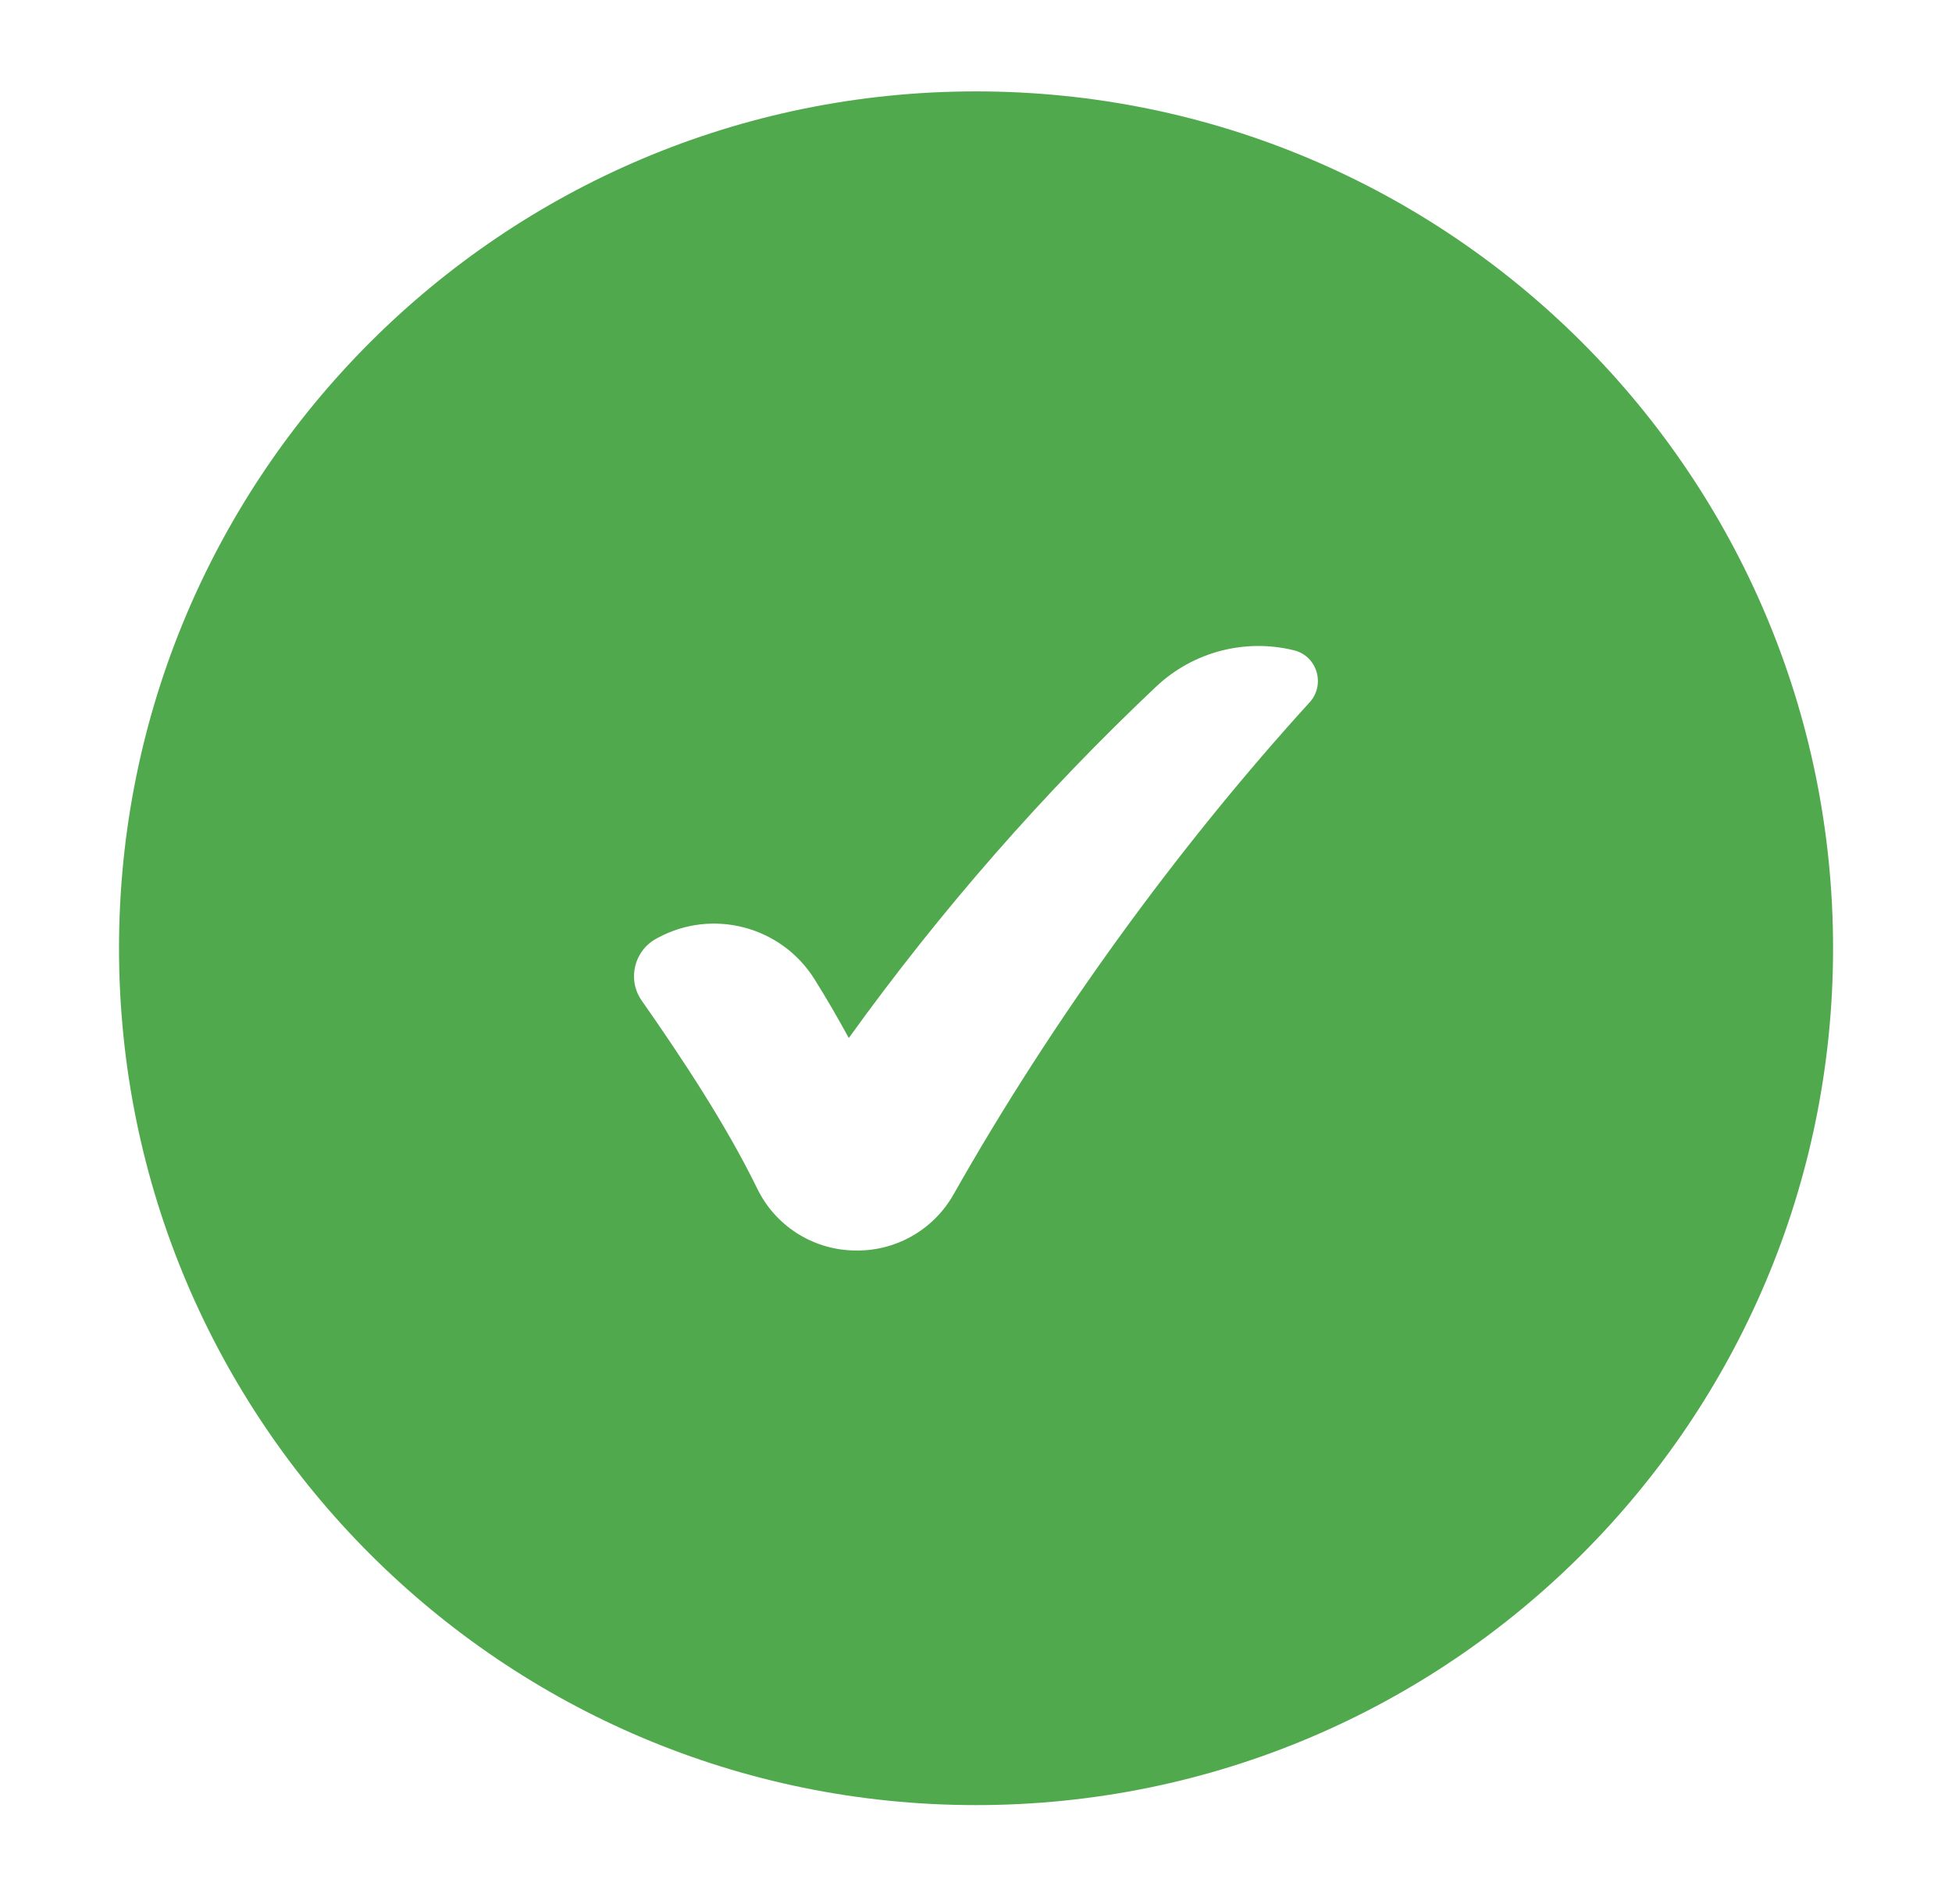 <svg width="41" height="40" viewBox="0 0 41 40" fill="none" xmlns="http://www.w3.org/2000/svg">
<g clip-path="url(#clip0_133_4722)" filter="url(#filter0_d_133_4722)">
<path d="M20.501 36.002C30.442 36.002 38.502 27.942 38.502 18.001C38.502 8.059 30.442 0 20.501 0C10.559 0 2.5 8.059 2.5 18.001C2.5 27.942 10.559 36.002 20.501 36.002Z" fill="#51A94D"/>
<path d="M27.507 12.835C24.712 15.906 22.088 19.53 20.03 23.17C19.601 23.93 18.785 24.386 17.913 24.349C17.906 24.349 17.897 24.349 17.89 24.349C17.043 24.315 16.281 23.819 15.909 23.058C15.256 21.718 14.316 20.296 13.478 19.1C13.171 18.661 13.317 18.053 13.788 17.798C13.798 17.792 13.807 17.788 13.817 17.782C14.971 17.158 16.414 17.541 17.109 18.653C17.361 19.056 17.6 19.468 17.828 19.887C19.75 17.216 21.916 14.74 24.281 12.507C25.072 11.76 26.169 11.492 27.18 11.742C27.667 11.862 27.845 12.464 27.507 12.836V12.835Z" fill="white"/>
</g>
<defs>
<filter id="filter0_d_133_4722" x="0.58" y="0" width="39.84" height="39.84" filterUnits="userSpaceOnUse" color-interpolation-filters="sRGB">
<feFlood flood-opacity="0" result="BackgroundImageFix"/>
<feColorMatrix in="SourceAlpha" type="matrix" values="0 0 0 0 0 0 0 0 0 0 0 0 0 0 0 0 0 0 127 0" result="hardAlpha"/>
<feOffset dy="1.92"/>
<feGaussianBlur stdDeviation="0.96"/>
<feComposite in2="hardAlpha" operator="out"/>
<feColorMatrix type="matrix" values="0 0 0 0 0 0 0 0 0 0 0 0 0 0 0 0 0 0 0.08 0"/>
<feBlend mode="normal" in2="BackgroundImageFix" result="effect1_dropShadow_133_4722"/>
<feBlend mode="normal" in="SourceGraphic" in2="effect1_dropShadow_133_4722" result="shape"/>
</filter>
<clipPath id="clip0_133_4722">
<rect width="36" height="36" fill="white" transform="translate(2.5)"/>
</clipPath>
</defs>
</svg>
